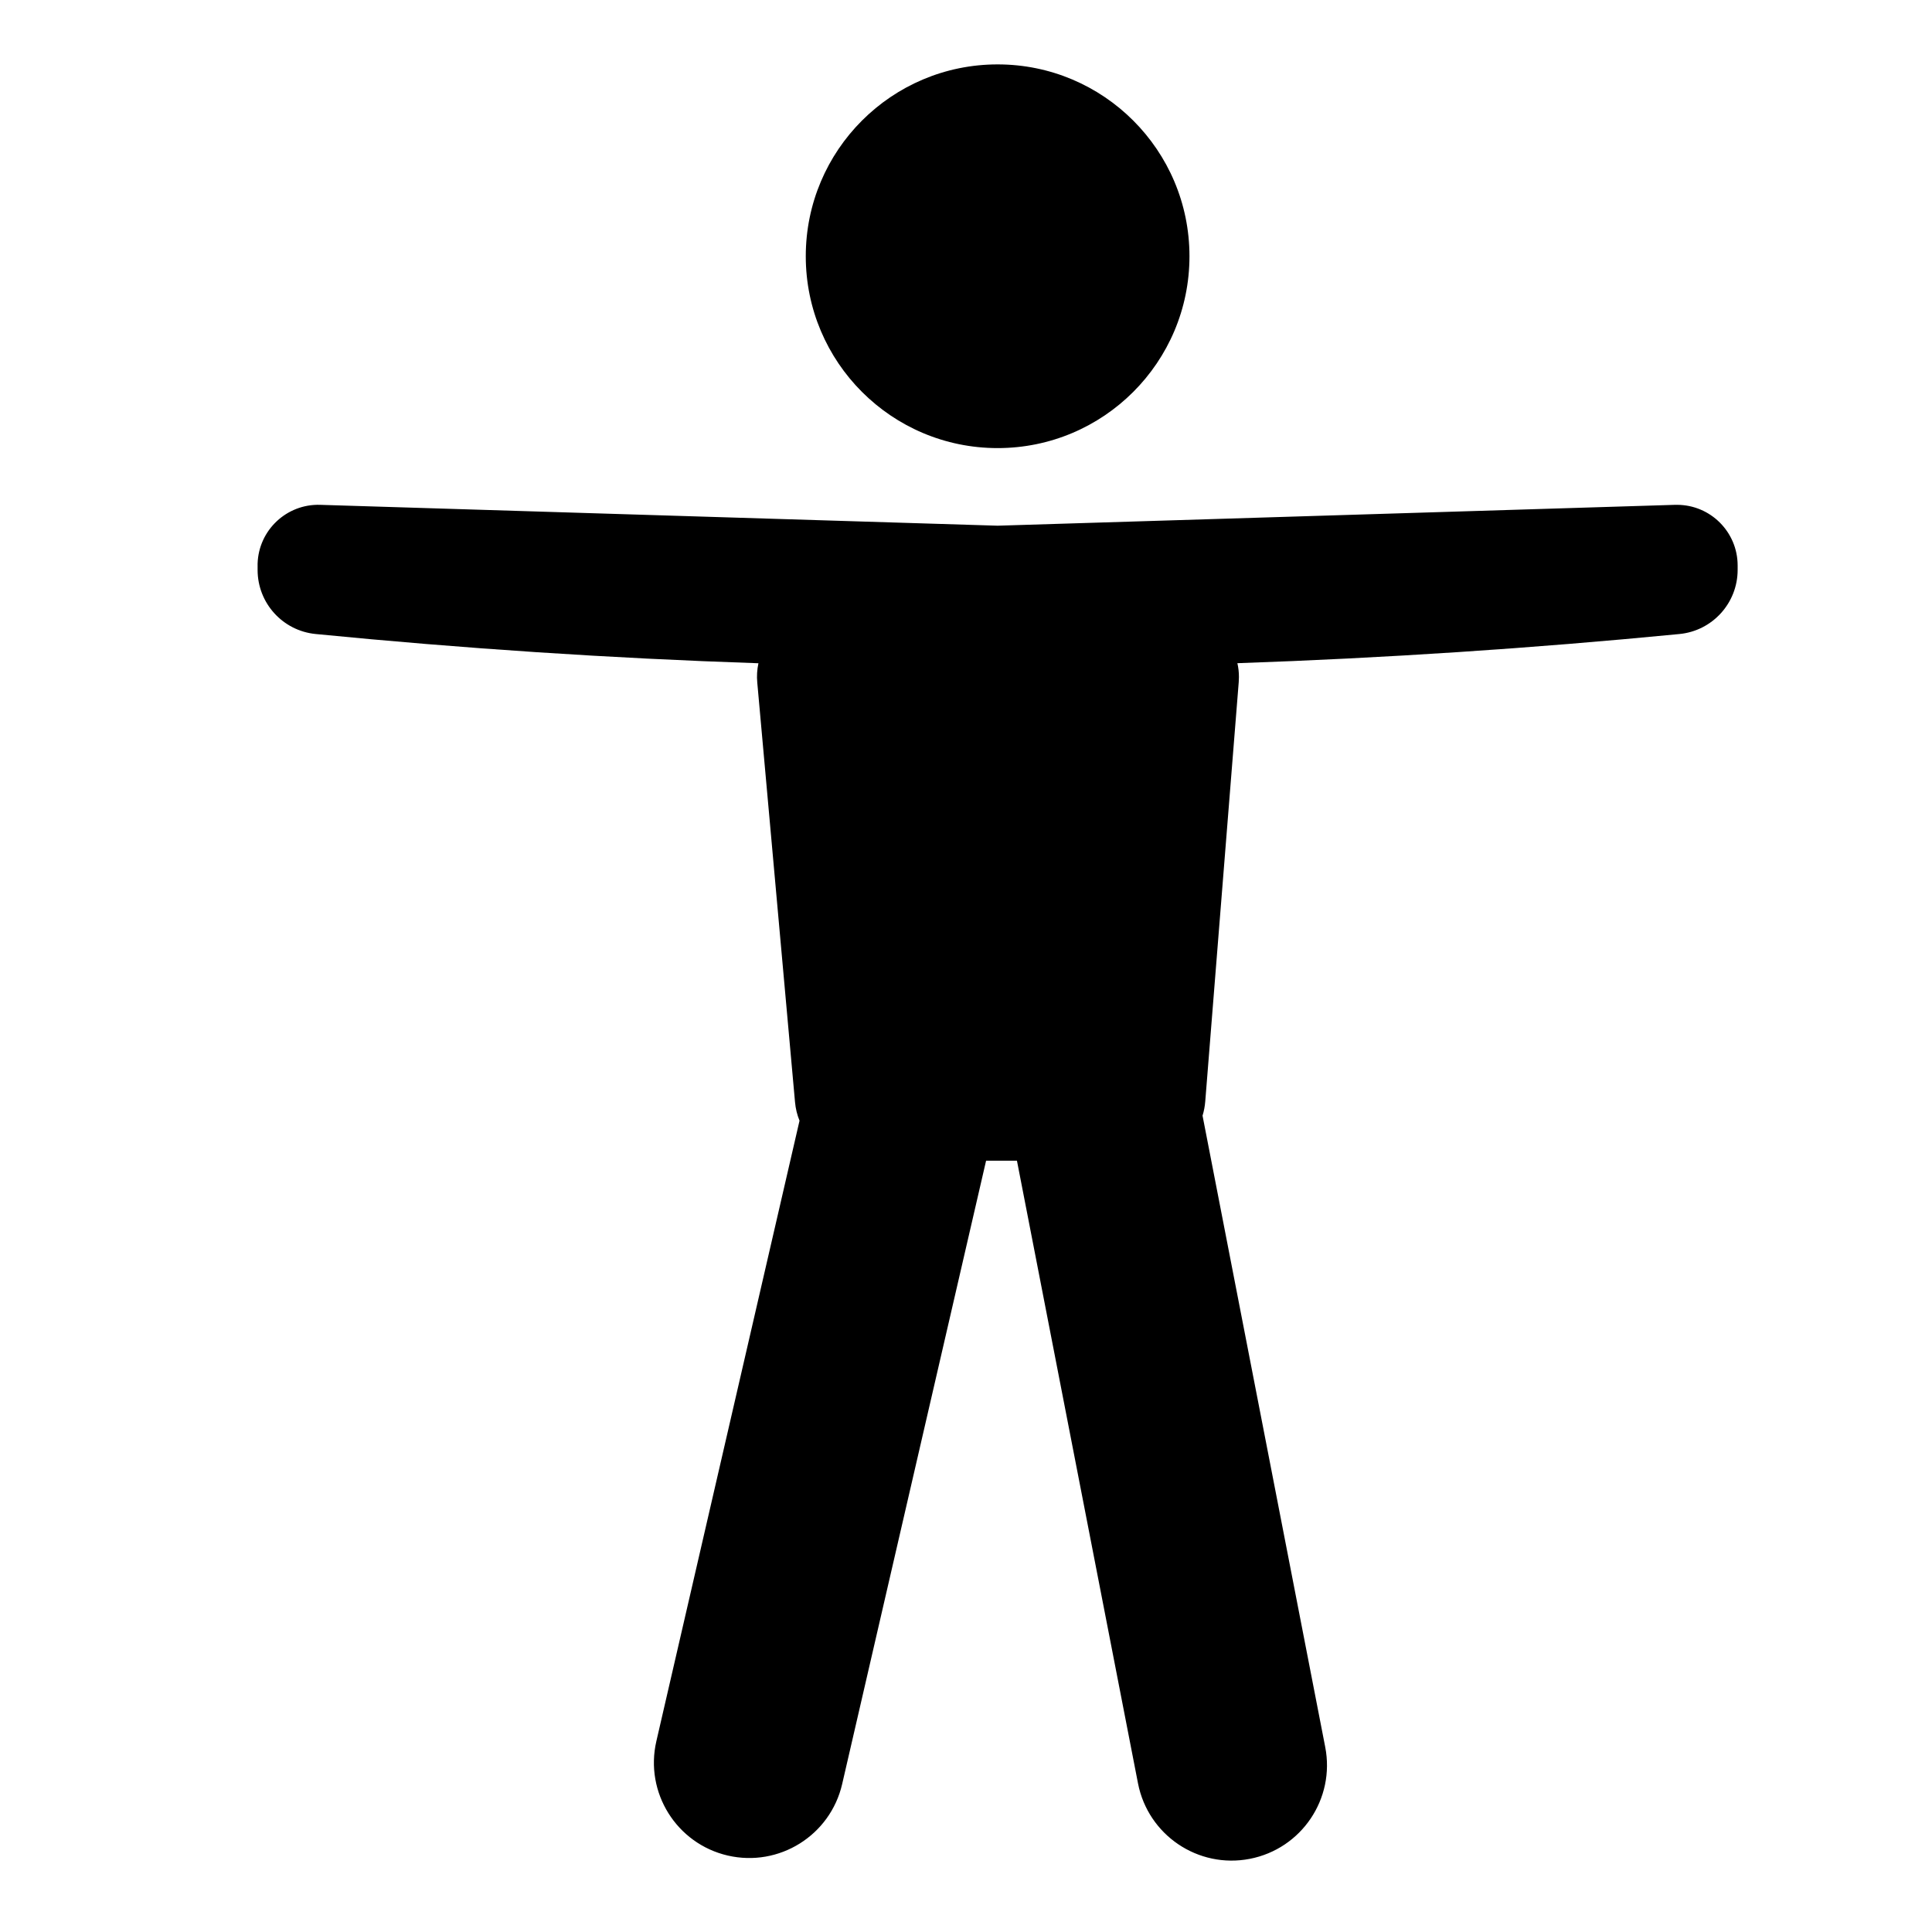 <?xml version="1.0" encoding="UTF-8"?>
<svg width="30px" height="30px" viewBox="0 0 30 30" version="1.1" xmlns="http://www.w3.org/2000/svg" xmlns:xlink="http://www.w3.org/1999/xlink">
    <title>ic_accessibility</title>
    <g id="Symbols-frontdent" stroke="none" stroke-width="1" fill="none" fill-rule="evenodd">
        <g id="surveys-components/btn-barrierefrei" transform="translate(-13, -13)">
            <g id="ic_accessibility" transform="translate(13, 13)">
                <rect id="frame" x="0" y="0" width="30" height="30"></rect>
                <path d="M26.04,7.839 C26.56,7.839 26.982,8.261 26.982,8.781 L26.982,8.781 L26.982,8.849 C26.982,9.364 26.591,9.795 26.079,9.845 C23.79,10.068 21.502,10.219 19.214,10.298 C19.23,10.366 19.238,10.438 19.238,10.512 C19.238,10.538 19.237,10.565 19.235,10.591 L18.715,17.103 C18.709,17.179 18.695,17.253 18.673,17.324 L20.578,27.128 C20.734,27.931 20.21,28.708 19.407,28.864 C18.605,29.02 17.828,28.496 17.671,27.693 L17.671,27.693 L15.791,18.023 L15.312,18.023 L13.077,27.703 C12.893,28.5 12.098,28.997 11.301,28.813 C10.505,28.629 10.008,27.834 10.192,27.037 L12.415,17.402 C12.378,17.312 12.354,17.215 12.345,17.113 L11.759,10.601 C11.749,10.497 11.756,10.396 11.777,10.299 C9.479,10.222 7.187,10.07 4.902,9.845 C4.39,9.795 4,9.365 4,8.85 L4,8.85 L4,8.752 C4.016,8.232 4.451,7.823 4.971,7.839 L4.971,7.839 L15.491,8.163 L26.011,7.839 C26.02,7.839 26.03,7.839 26.04,7.839 Z M15.491,1 C17.136,1 18.47,2.334 18.47,3.979 C18.47,5.624 17.136,6.958 15.491,6.958 C13.846,6.958 12.512,5.624 12.512,3.979 C12.512,2.334 13.846,1 15.491,1 Z" id="person" fill="#000000"></path>
            </g>
        </g>
    </g>
</svg>
